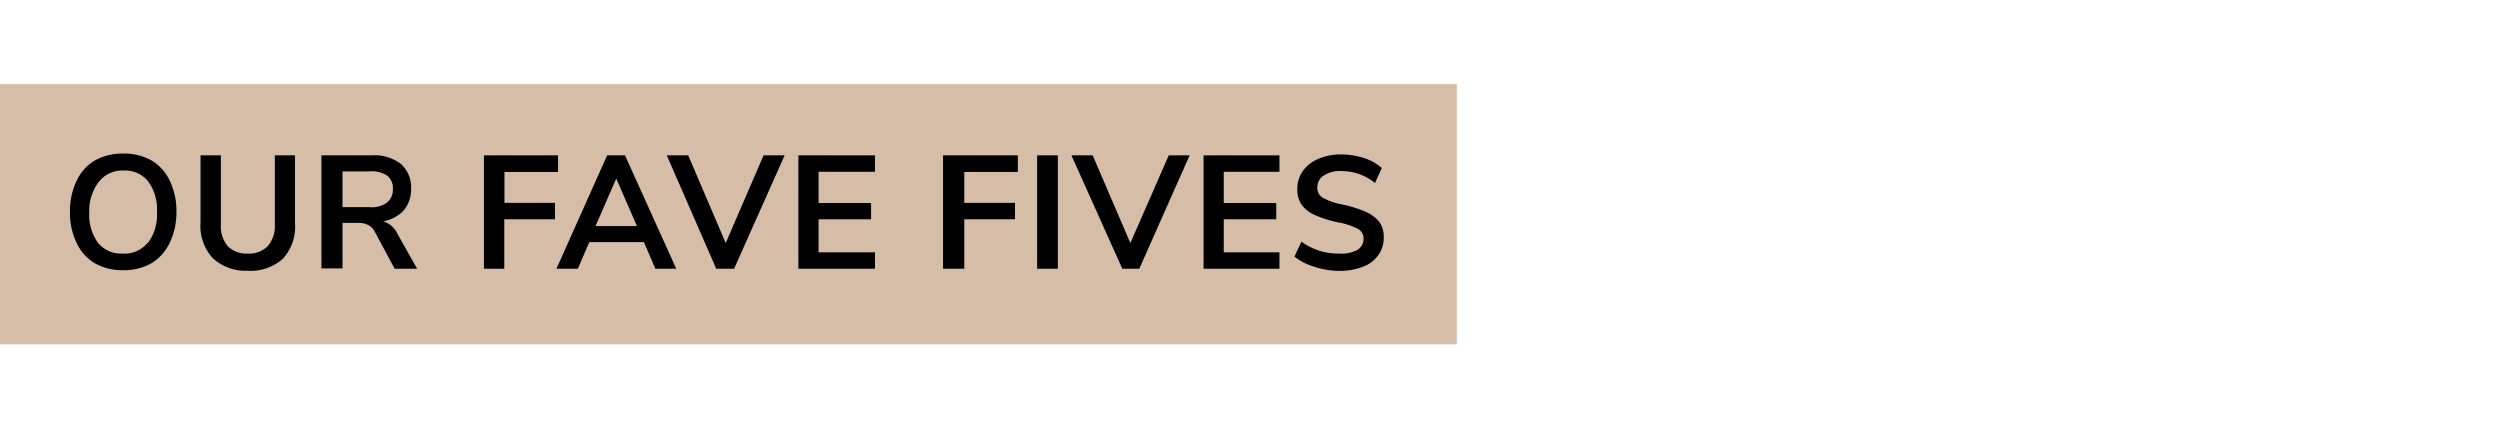 <svg id="Layer_1" data-name="Layer 1" xmlns="http://www.w3.org/2000/svg" viewBox="0 0 140 24"><defs><style>.cls-1{fill:#d5bda8;}</style></defs><rect class="cls-1" y="4.71" width="81.58" height="14.57"/><path d="M5.29,14.73a2.59,2.59,0,0,1-1-1.13,3.77,3.77,0,0,1-.37-1.73,3.86,3.86,0,0,1,.36-1.72A2.56,2.56,0,0,1,5.29,9a3.1,3.1,0,0,1,1.61-.4A3.1,3.1,0,0,1,8.51,9a2.59,2.59,0,0,1,1,1.13,3.86,3.86,0,0,1,.37,1.72,3.9,3.9,0,0,1-.37,1.73A2.67,2.67,0,0,1,8.5,14.73a3.09,3.09,0,0,1-1.6.4A3.1,3.1,0,0,1,5.29,14.73Zm3-1.13a2.66,2.66,0,0,0,.5-1.73,2.63,2.63,0,0,0-.5-1.72,1.65,1.65,0,0,0-1.36-.6,1.67,1.67,0,0,0-1.37.6A2.63,2.63,0,0,0,5,11.87a2.66,2.66,0,0,0,.49,1.73,1.67,1.67,0,0,0,1.37.6A1.65,1.65,0,0,0,8.26,13.6Z"/><path d="M11.91,14.45a2.66,2.66,0,0,1-.68-2V8.7h1.14v3.85a1.74,1.74,0,0,0,.38,1.23,1.47,1.47,0,0,0,1.13.42A1.46,1.46,0,0,0,15,13.78a1.75,1.75,0,0,0,.39-1.23V8.7h1.13v3.78a2.67,2.67,0,0,1-.67,2,2.69,2.69,0,0,1-2,.68A2.68,2.68,0,0,1,11.91,14.45Z"/><path d="M23.36,15.05H22.1L21,13a.87.87,0,0,0-.38-.4,1.19,1.19,0,0,0-.56-.12h-.88v2.55H18V8.7h2.81a2.45,2.45,0,0,1,1.64.48,1.75,1.75,0,0,1,.57,1.4,1.8,1.8,0,0,1-.41,1.2,2,2,0,0,1-1.16.61,1.3,1.3,0,0,1,.81.71Zm-1.71-3.69A.9.9,0,0,0,22,10.6a.89.89,0,0,0-.31-.76,1.54,1.54,0,0,0-1-.24H19.18v2h1.51A1.47,1.47,0,0,0,21.65,11.36Z"/><path d="M27.1,15.05V8.7h4.15v.93h-3v1.73h2.83v.92H28.24v2.77Z"/><path d="M36.7,15.05l-.64-1.49H33l-.64,1.49H31.16L34,8.7H35l2.87,6.35Zm-3.35-2.39h2.32L34.51,10Z"/><path d="M42.76,8.7h1.18l-2.83,6.35h-1L37.34,8.7h1.2l2.1,4.91Z"/><path d="M44.71,15.05V8.7H49v.92H45.84v1.75h2.94v.91H45.84v1.85H49v.92Z"/><path d="M52.81,15.05V8.7H57v.93H54v1.73h2.84v.92H54v2.77Z"/><path d="M58.08,15.05V8.7h1.16v6.35Z"/><path d="M65.45,8.7h1.17L63.8,15.05h-.95L60,8.7h1.19l2.11,4.91Z"/><path d="M67.4,15.05V8.7h4.25v.92H68.53v1.75h2.94v.91H68.53v1.85h3.12v.92Z"/><path d="M73.57,14.93a3.25,3.25,0,0,1-1.08-.56l.39-.84a3.35,3.35,0,0,0,1,.51,3.52,3.52,0,0,0,1.1.16A1.89,1.89,0,0,0,76,14a.72.72,0,0,0,.36-.64.6.6,0,0,0-.33-.55,4,4,0,0,0-1.1-.36,6.28,6.28,0,0,1-1.28-.4,1.87,1.87,0,0,1-.75-.57,1.48,1.48,0,0,1-.25-.89,1.71,1.71,0,0,1,.3-1,2,2,0,0,1,.87-.69,3.06,3.06,0,0,1,1.29-.25,4.16,4.16,0,0,1,1.27.2,2.66,2.66,0,0,1,1,.56l-.38.84a2.94,2.94,0,0,0-1.87-.67,1.64,1.64,0,0,0-1,.25.77.77,0,0,0-.36.68.63.63,0,0,0,.32.57,3.55,3.55,0,0,0,1.07.37,7,7,0,0,1,1.3.4,2.11,2.11,0,0,1,.77.56,1.43,1.43,0,0,1,.26.87,1.66,1.66,0,0,1-.3,1,1.84,1.84,0,0,1-.87.66,3.7,3.7,0,0,1-1.35.23A4.68,4.68,0,0,1,73.57,14.93Z"/></svg>